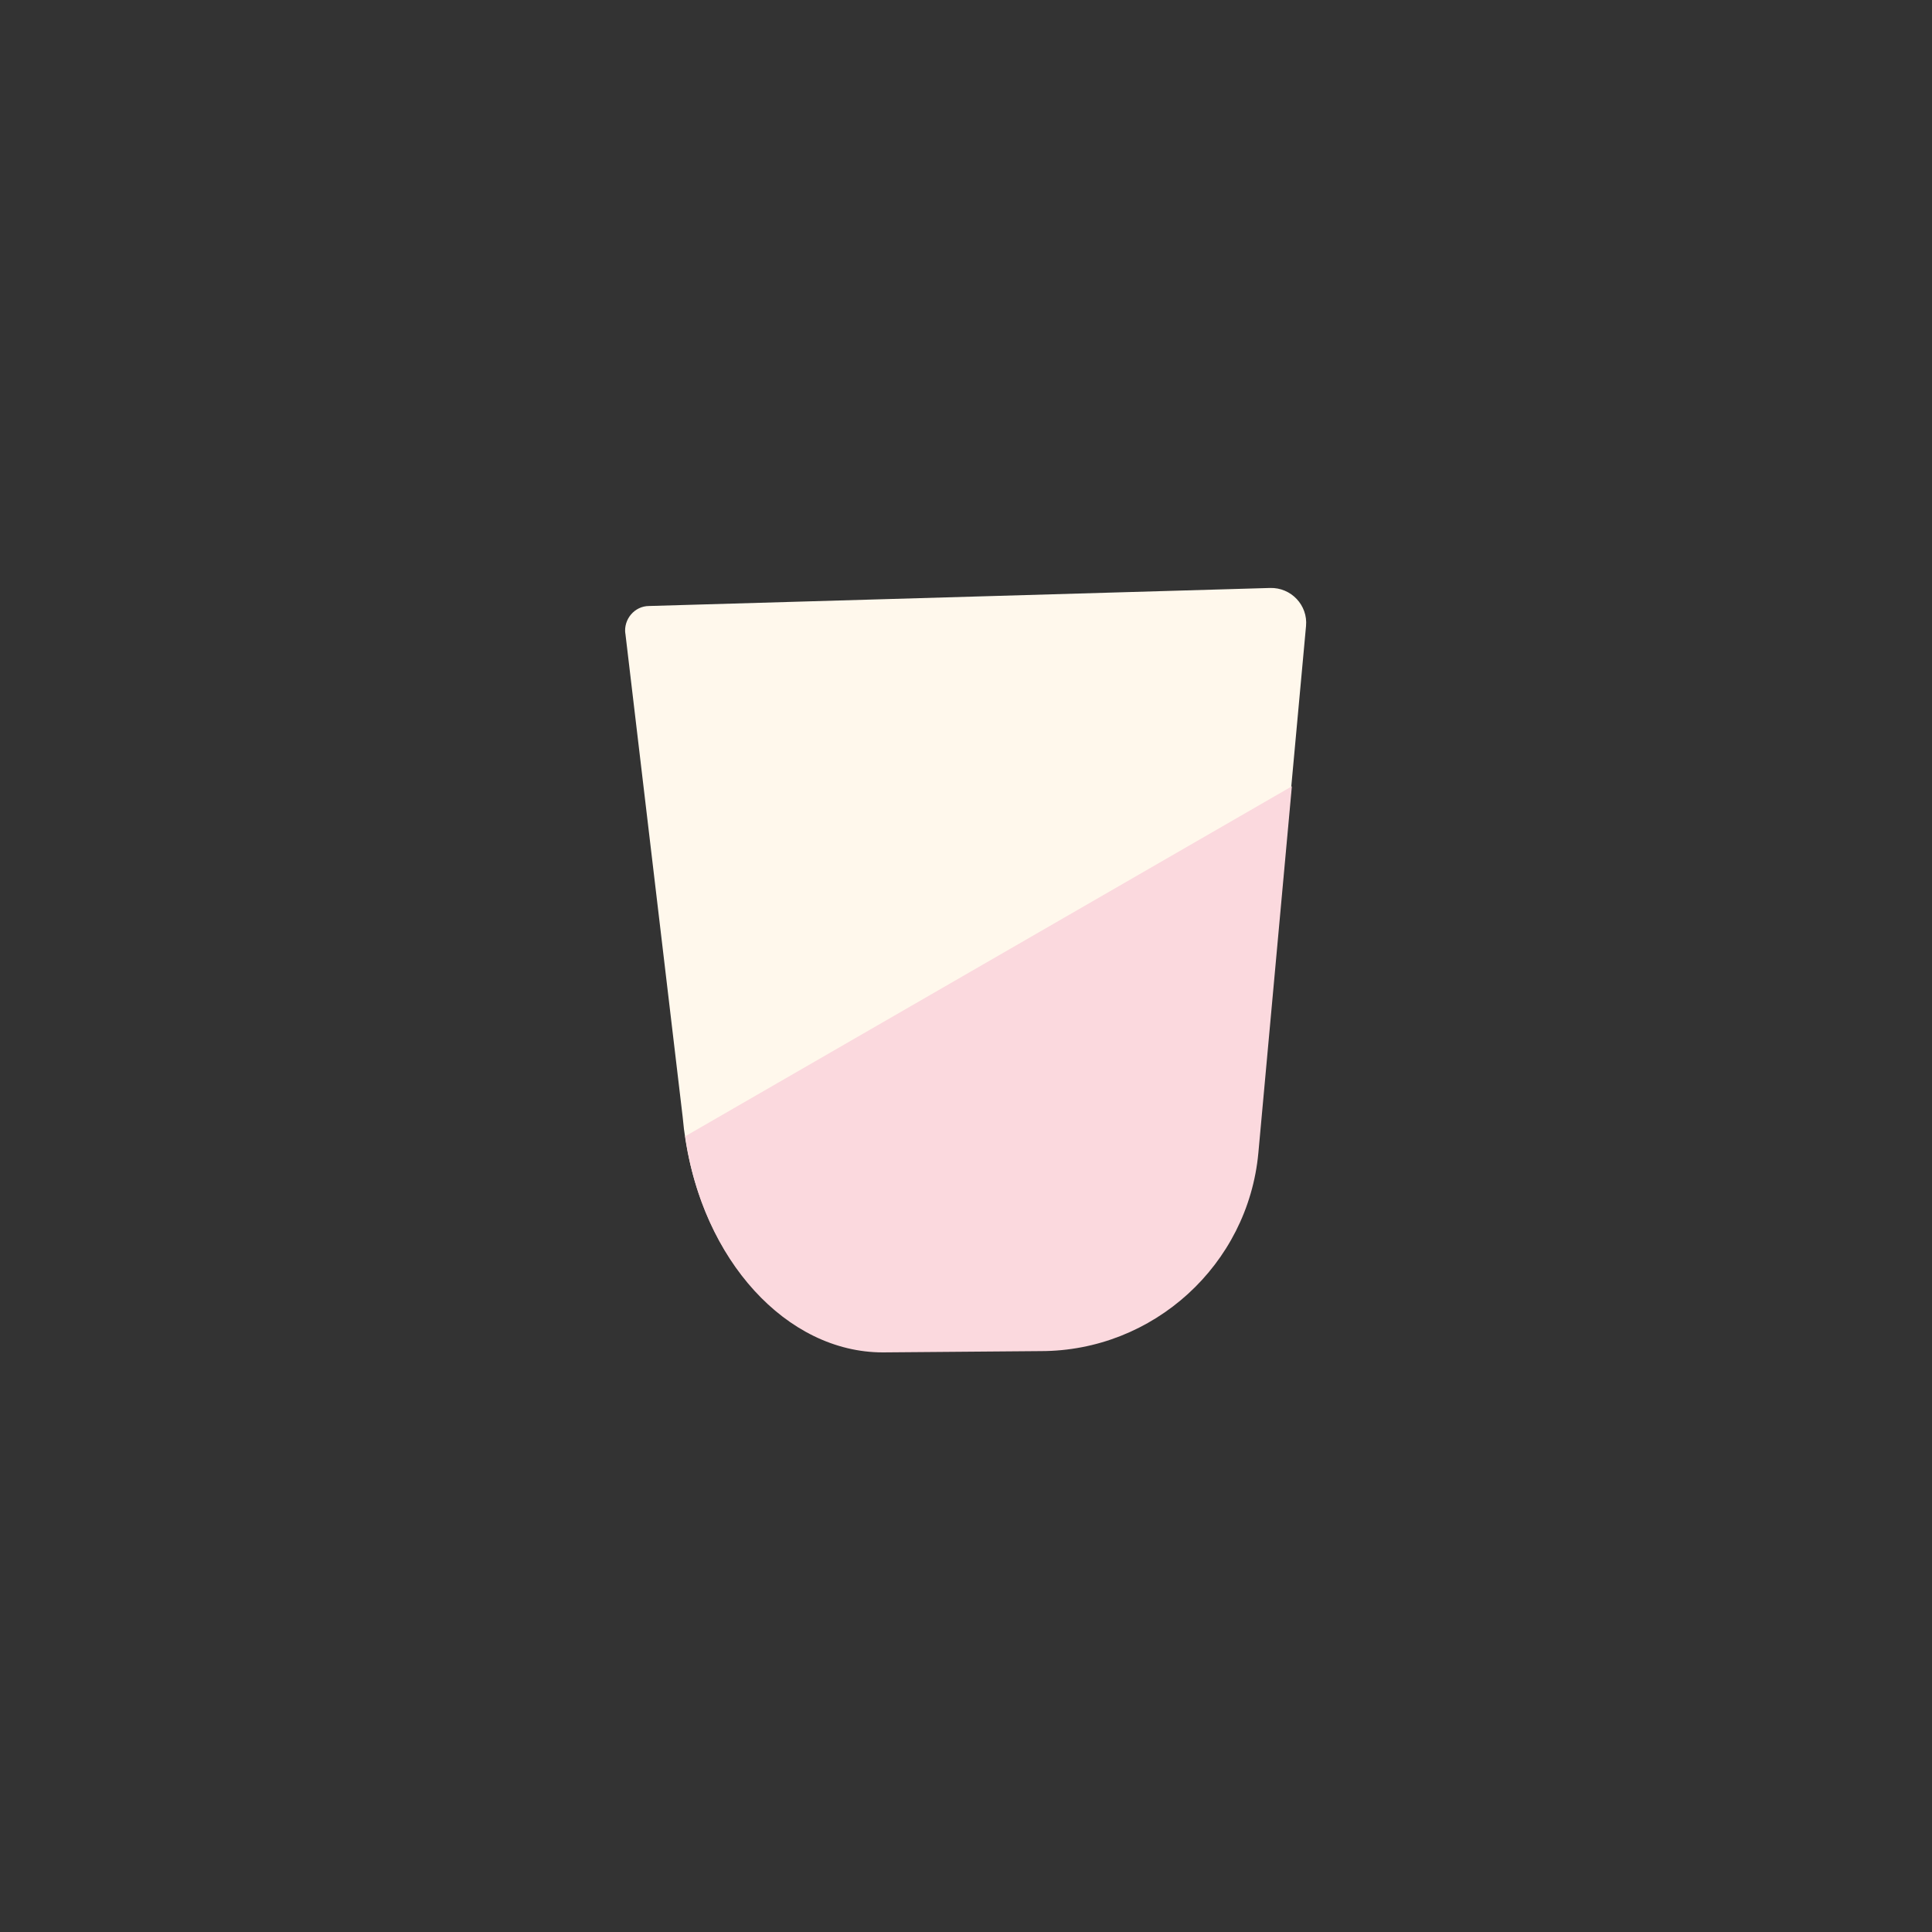 <?xml version="1.0" encoding="UTF-8"?>
<svg id="Layer_1" xmlns="http://www.w3.org/2000/svg" version="1.1" viewBox="0 0 300 300">
  <rect x="0" y="0" width="300" height="300" fill="#333333" stroke="none"/>
  <!-- Generator: Adobe Illustrator 29.5.1, SVG Export Plug-In . SVG Version: 2.1.0 Build 141)  -->
  <defs>
    <style>
      .st0 {
        fill: #fff8ec;
      }

      .st1 {
        fill: #fbd9de;
      }
    </style>
  </defs>
  <path class="st0" d="M97.1,98.3l8.9,75.1c1.8,20.5,15.2,36.4,31,36.4l24.5-.2c17.5,0,32.2-13.4,33.8-30.8l7.5-81.6c.3-3.2-2.3-6-5.6-5.9l-96.4,2.8c-2.3,0-4,2.1-3.7,4.3h0Z"/>
  <path class="st1" d="M106.4,176.5c2.7,19.1,15.7,33.5,30.7,33.5l24.5-.2c17.5,0,32.2-13.4,33.8-30.8l5.2-56.9-94.3,54.4h0Z"/>
</svg>